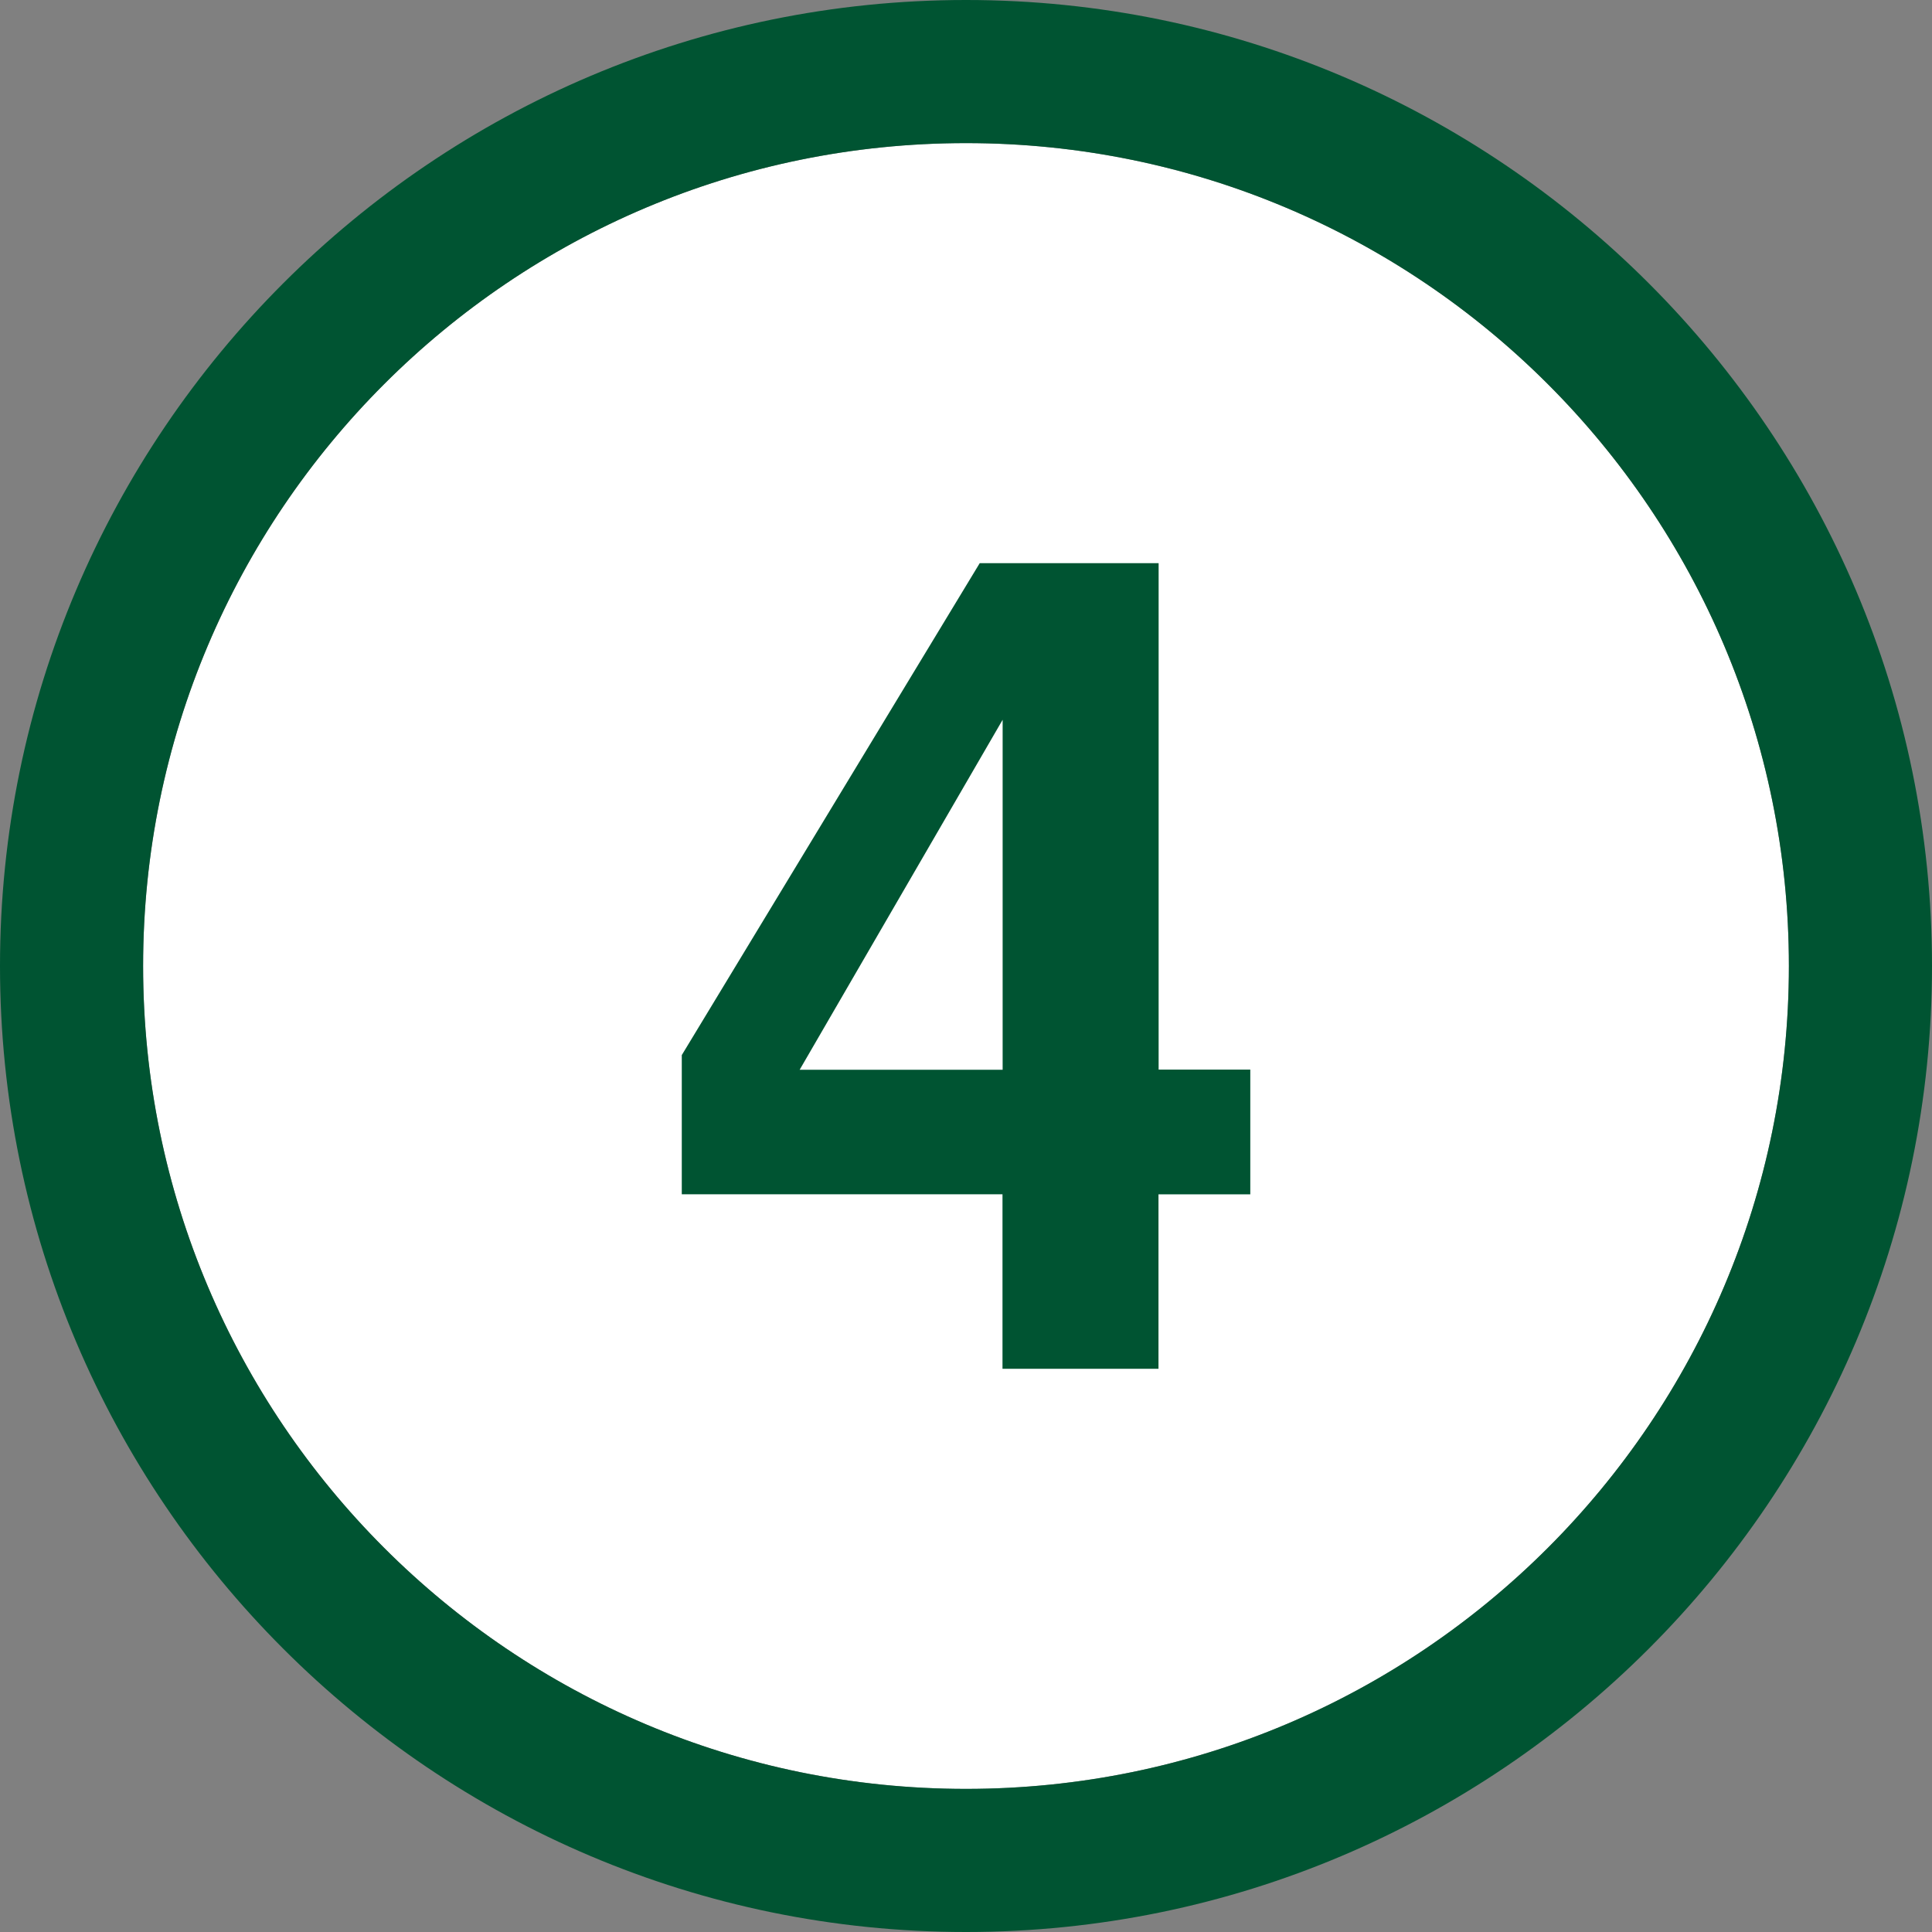 <svg xmlns="http://www.w3.org/2000/svg" width="27" height="27" viewBox="0 0 27 27"><rect x="0" y="0" width="27" height="27" fill="#808080" stroke="none"/><path d="M13.5 2C19.851 2 25 7.149 25 13.5S19.851 25 13.5 25 2 19.851 2 13.5 7.149 2 13.5 2z" fill="#fff"/><path d="M13.5 2C19.851 2 25 7.149 25 13.5S19.851 25 13.5 25 2 19.851 2 13.5 7.149 2 13.5 2m0-2C6.056 0 0 6.056 0 13.5S6.056 27 13.5 27 27 20.944 27 13.5 20.944 0 13.5 0z" fill="#005432"/><path d="M17.473 14.95v1.741H16.19v2.438h-2.18V16.69H9.528v-1.945l4.164-6.875h2.5v7.078h1.282zm-6.297 0h2.836v-4.891l-2.836 4.89z" fill="#005432"/></svg>